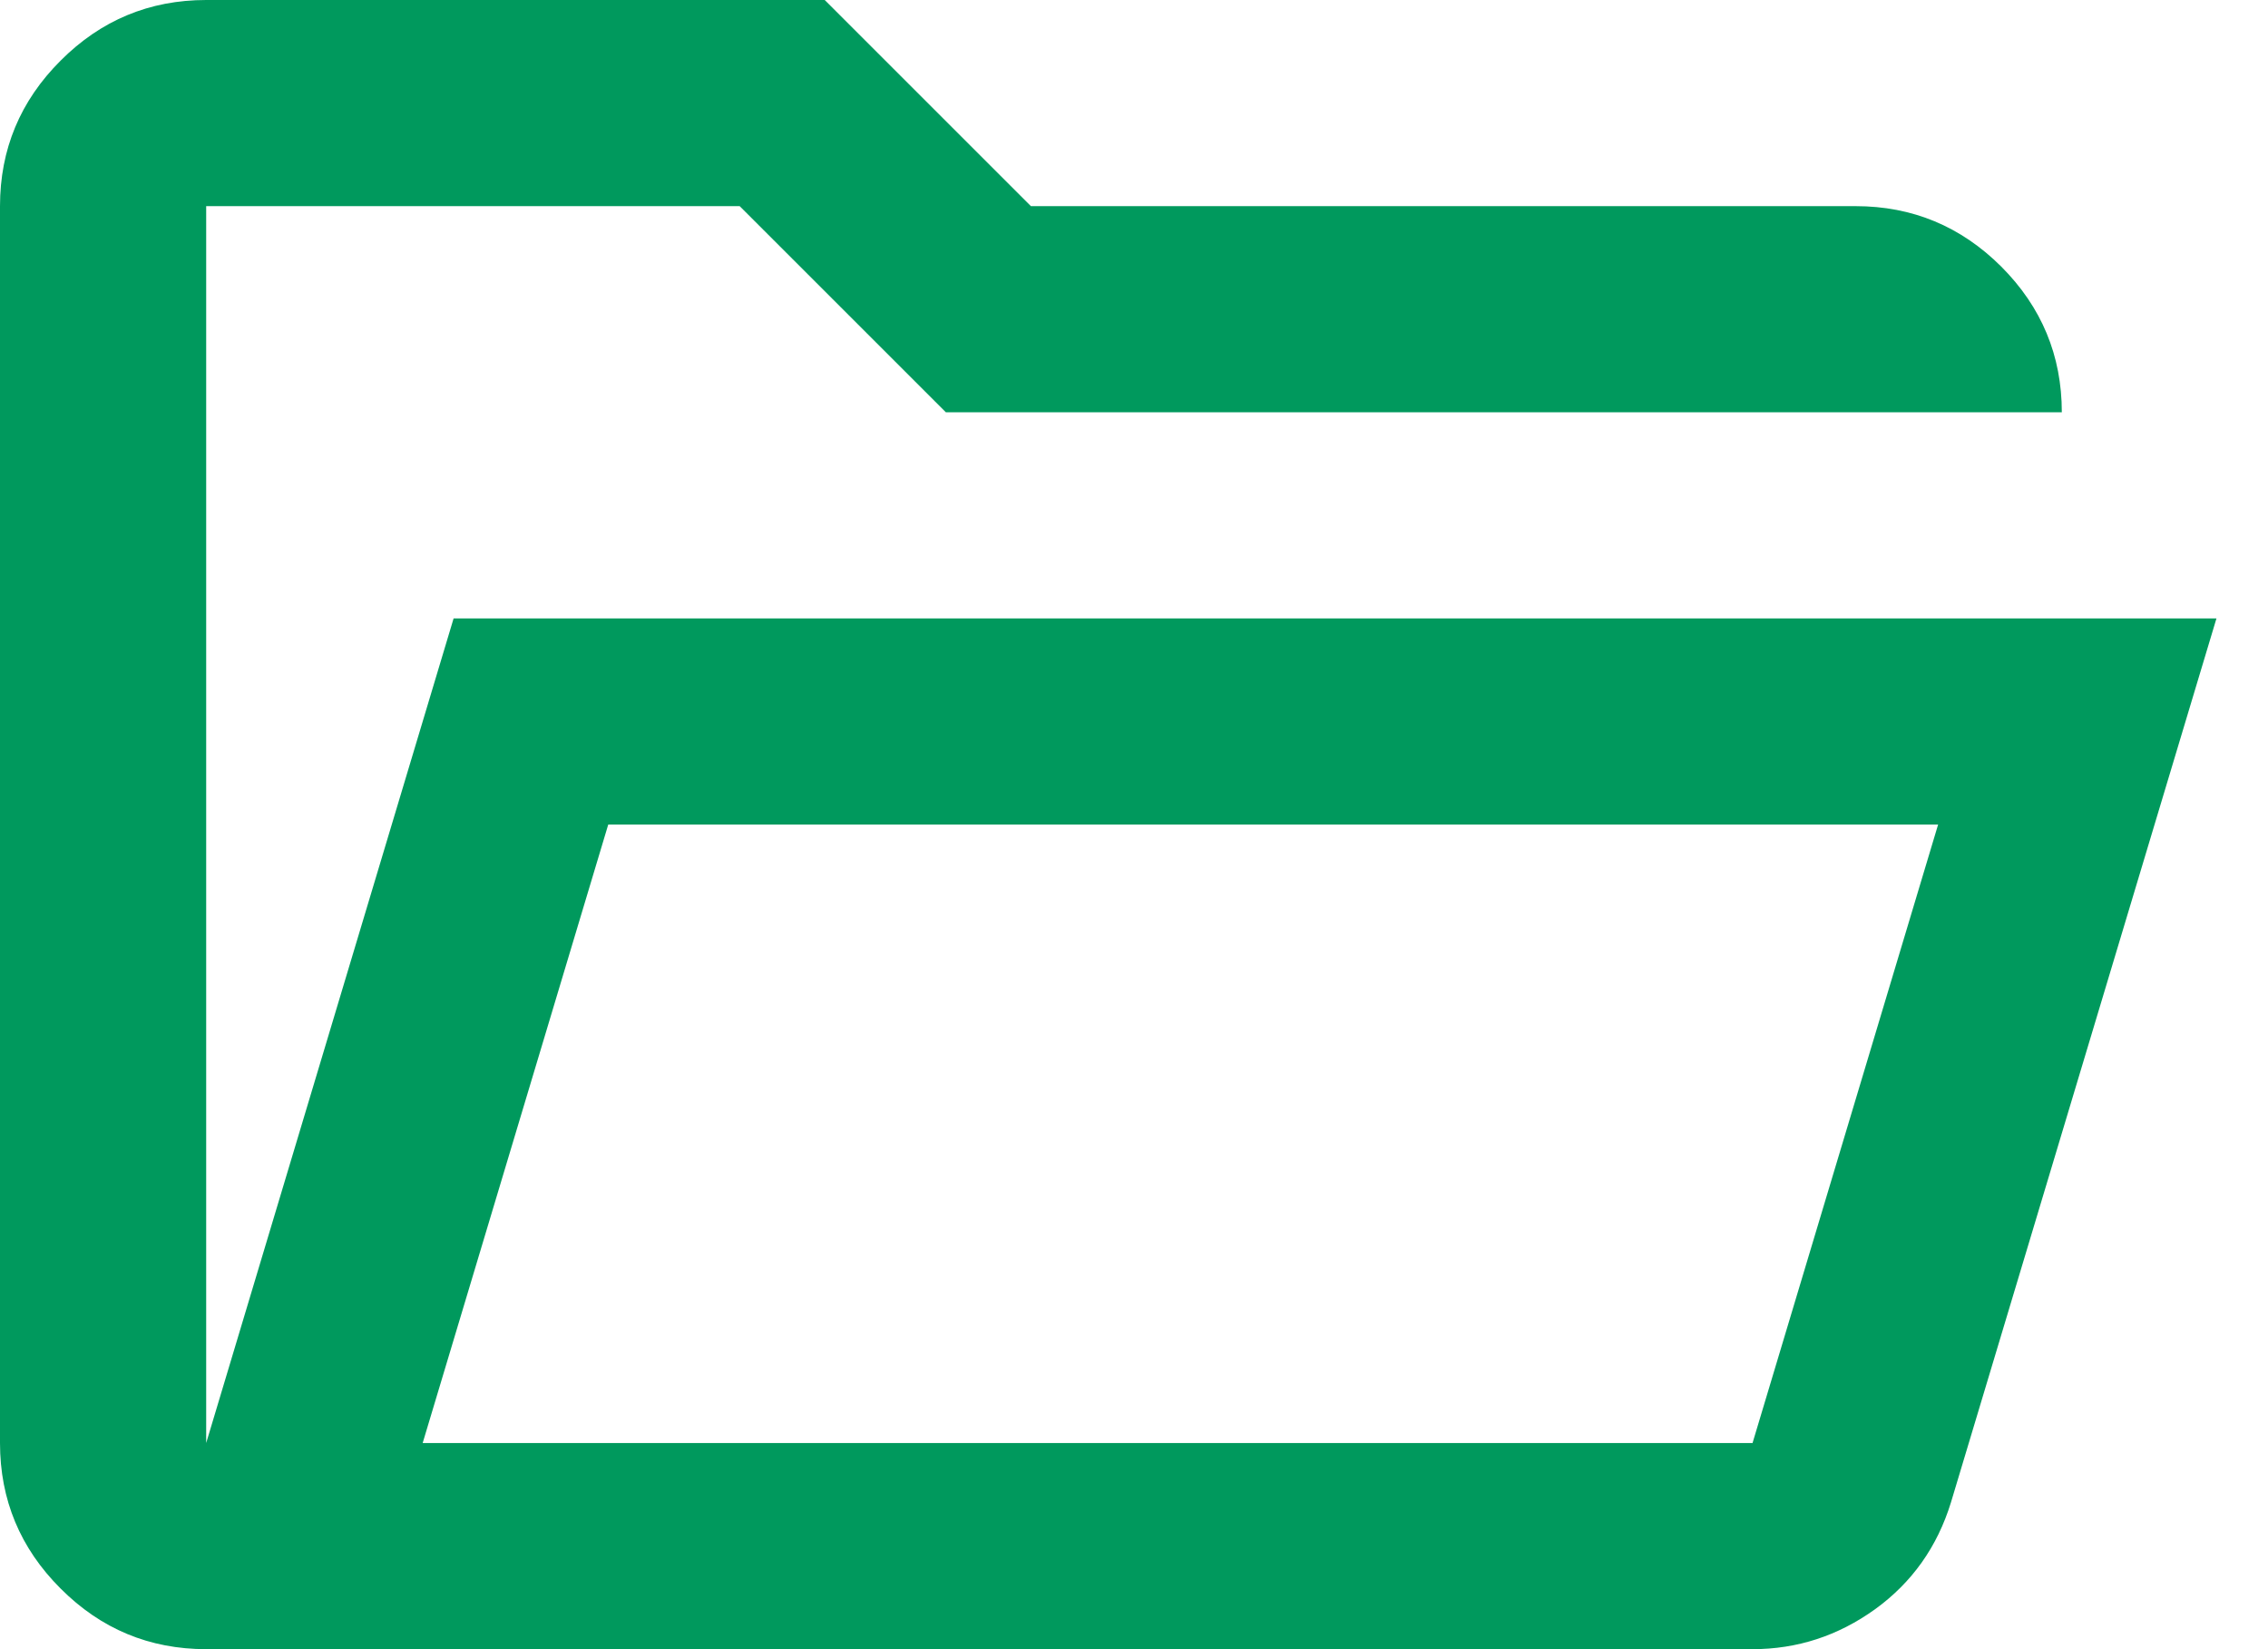 <svg width="22" height="16" viewBox="0 0 22 16" fill="none" xmlns="http://www.w3.org/2000/svg">
<path d="M2 16C1.45 16 0.979 15.804 0.588 15.412C0.196 15.021 0 14.55 0 14V2C0 1.45 0.196 0.979 0.588 0.588C0.979 0.196 1.45 0 2 0H8L10 2H18C18.55 2 19.021 2.196 19.413 2.587C19.804 2.979 20 3.45 20 4H9.175L7.175 2H2V14L4.4 6H21.5L18.925 14.575C18.792 15.008 18.546 15.354 18.188 15.613C17.829 15.871 17.433 16 17 16H2ZM4.1 14H17L18.8 8H5.9L4.1 14Z" fill="#00995D"/>
</svg>
